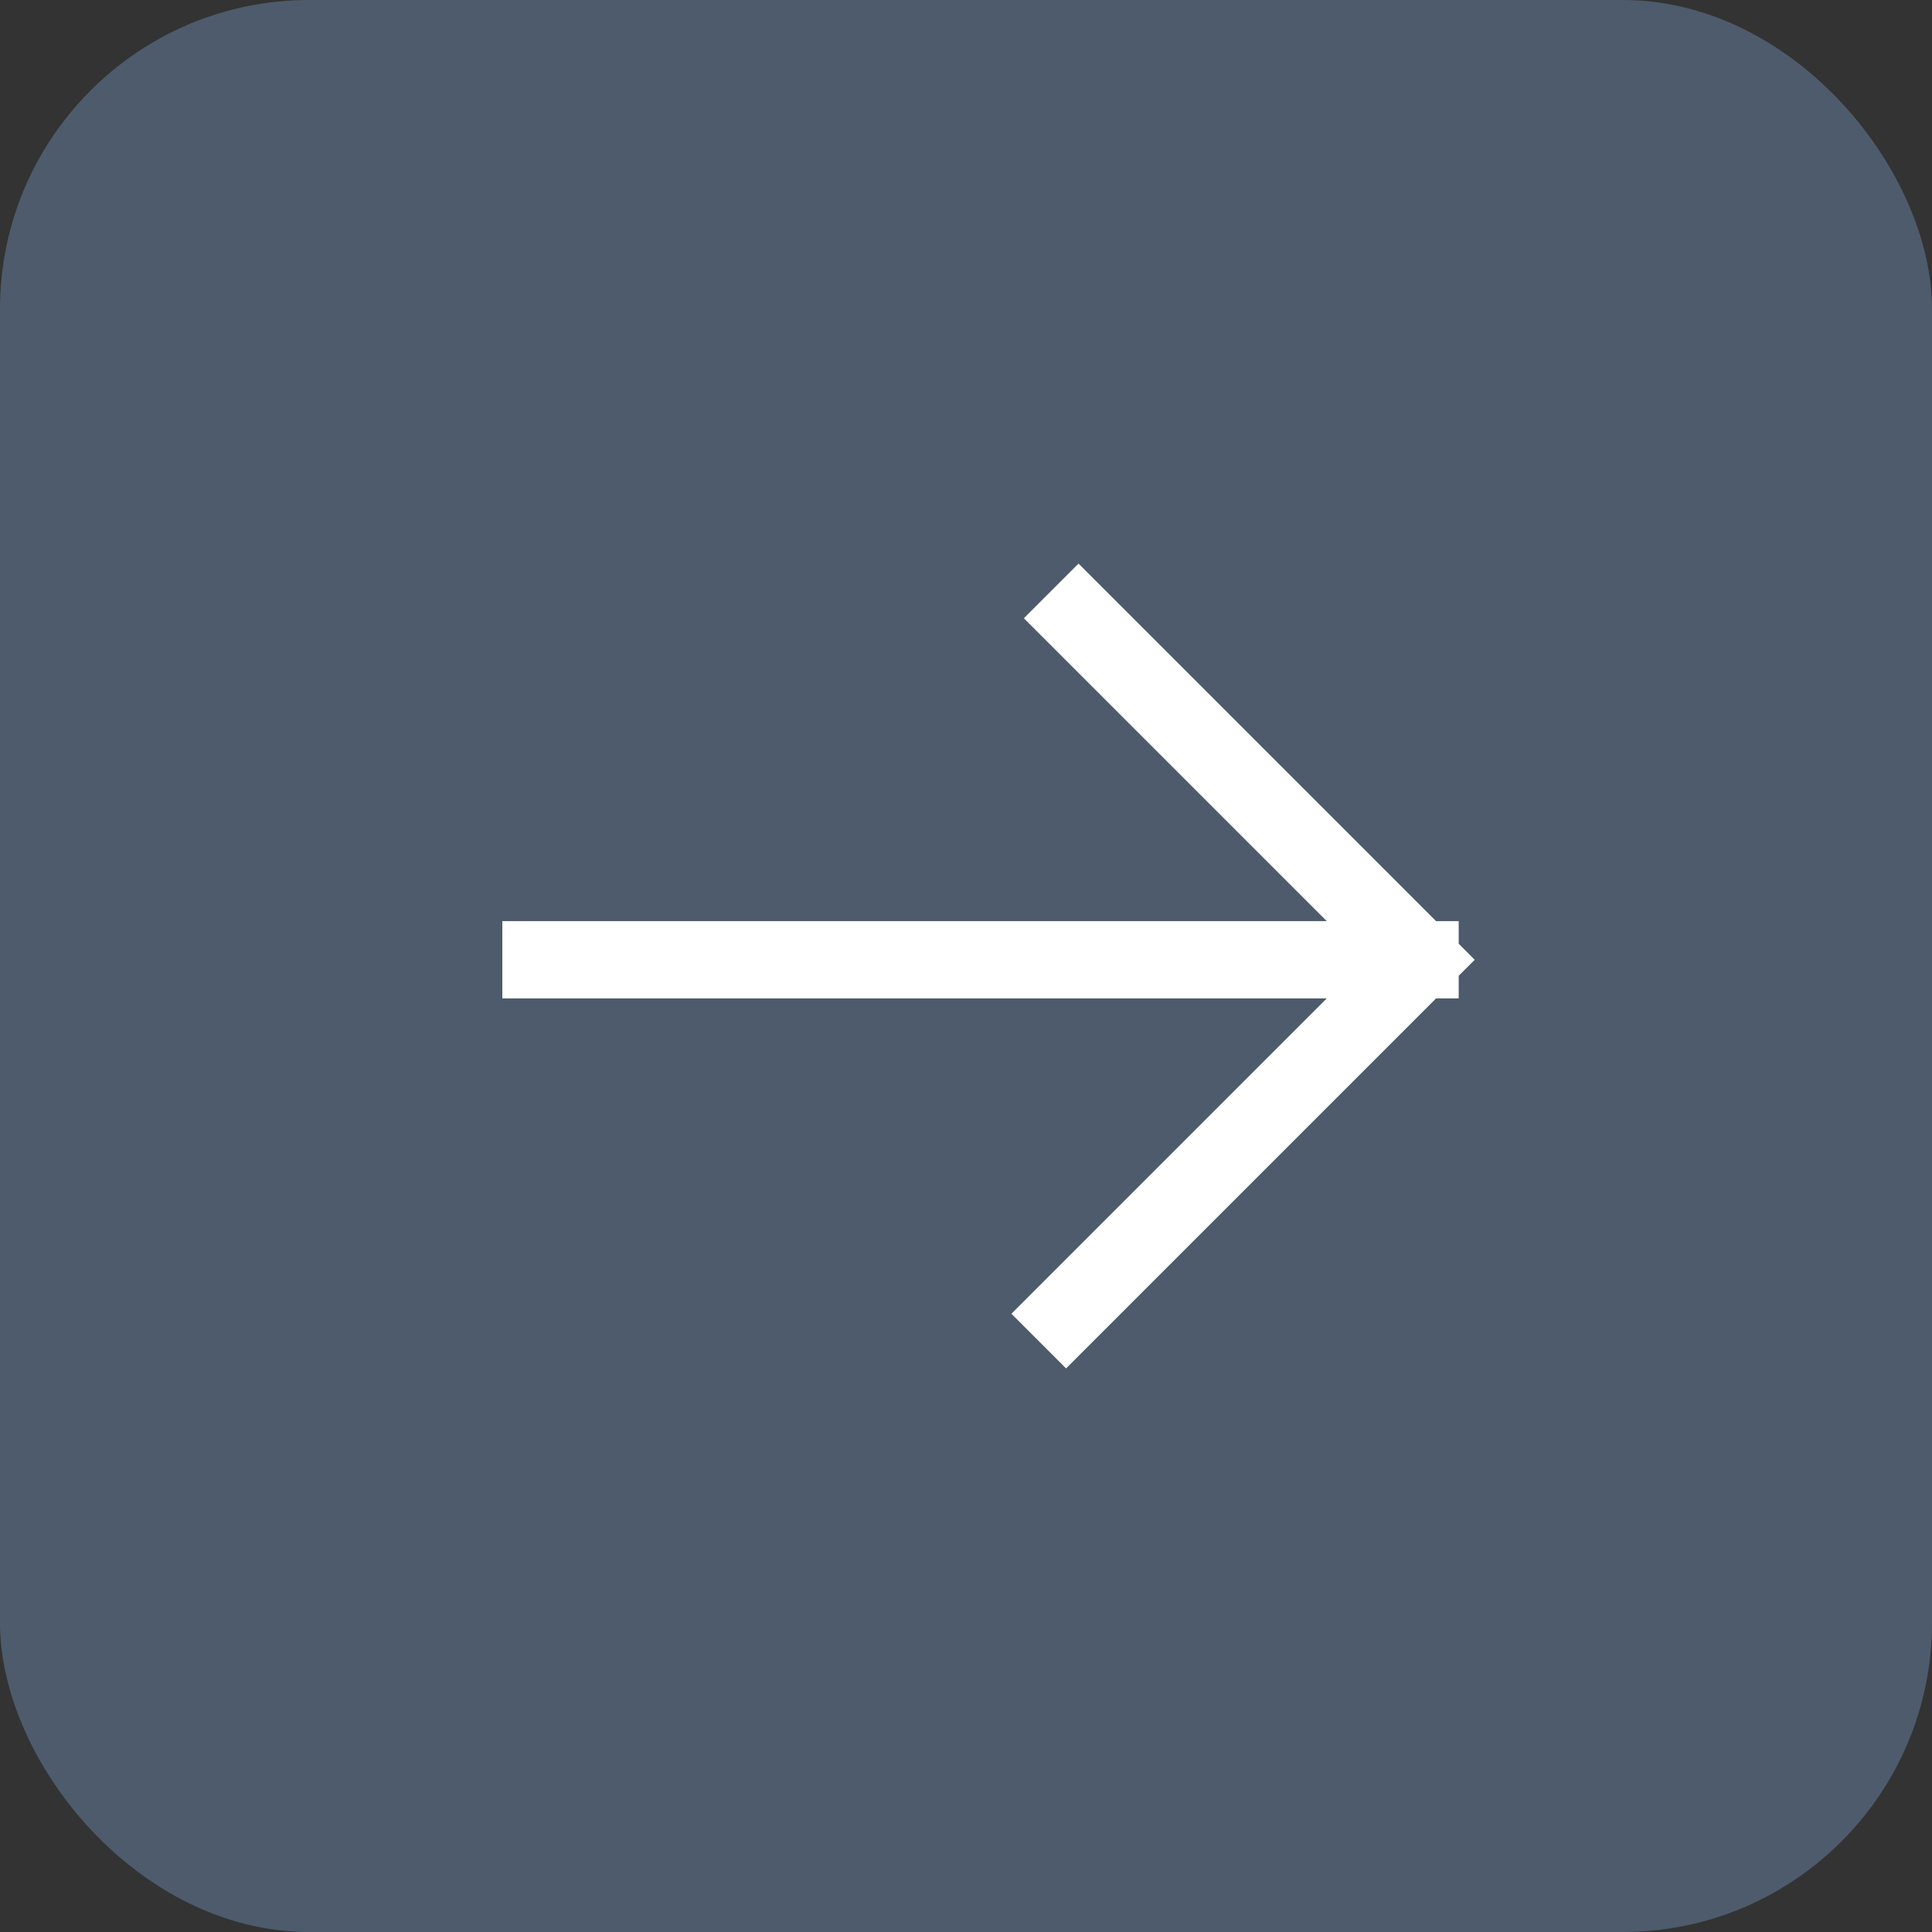<?xml version="1.0" encoding="UTF-8"?> <svg xmlns="http://www.w3.org/2000/svg" width="50" height="50" viewBox="0 0 50 50" fill="none"><rect x="0" y="0" width="50" height="50" fill="#333333" stroke="none"/><rect width="50" height="50" rx="8" fill="#4D5B6C"></rect><path d="M14 24.839H36.751M36.751 24.839L27.912 16M36.751 24.839L27.59 34" stroke="white" stroke-width="2" stroke-linecap="square"></path></svg> 